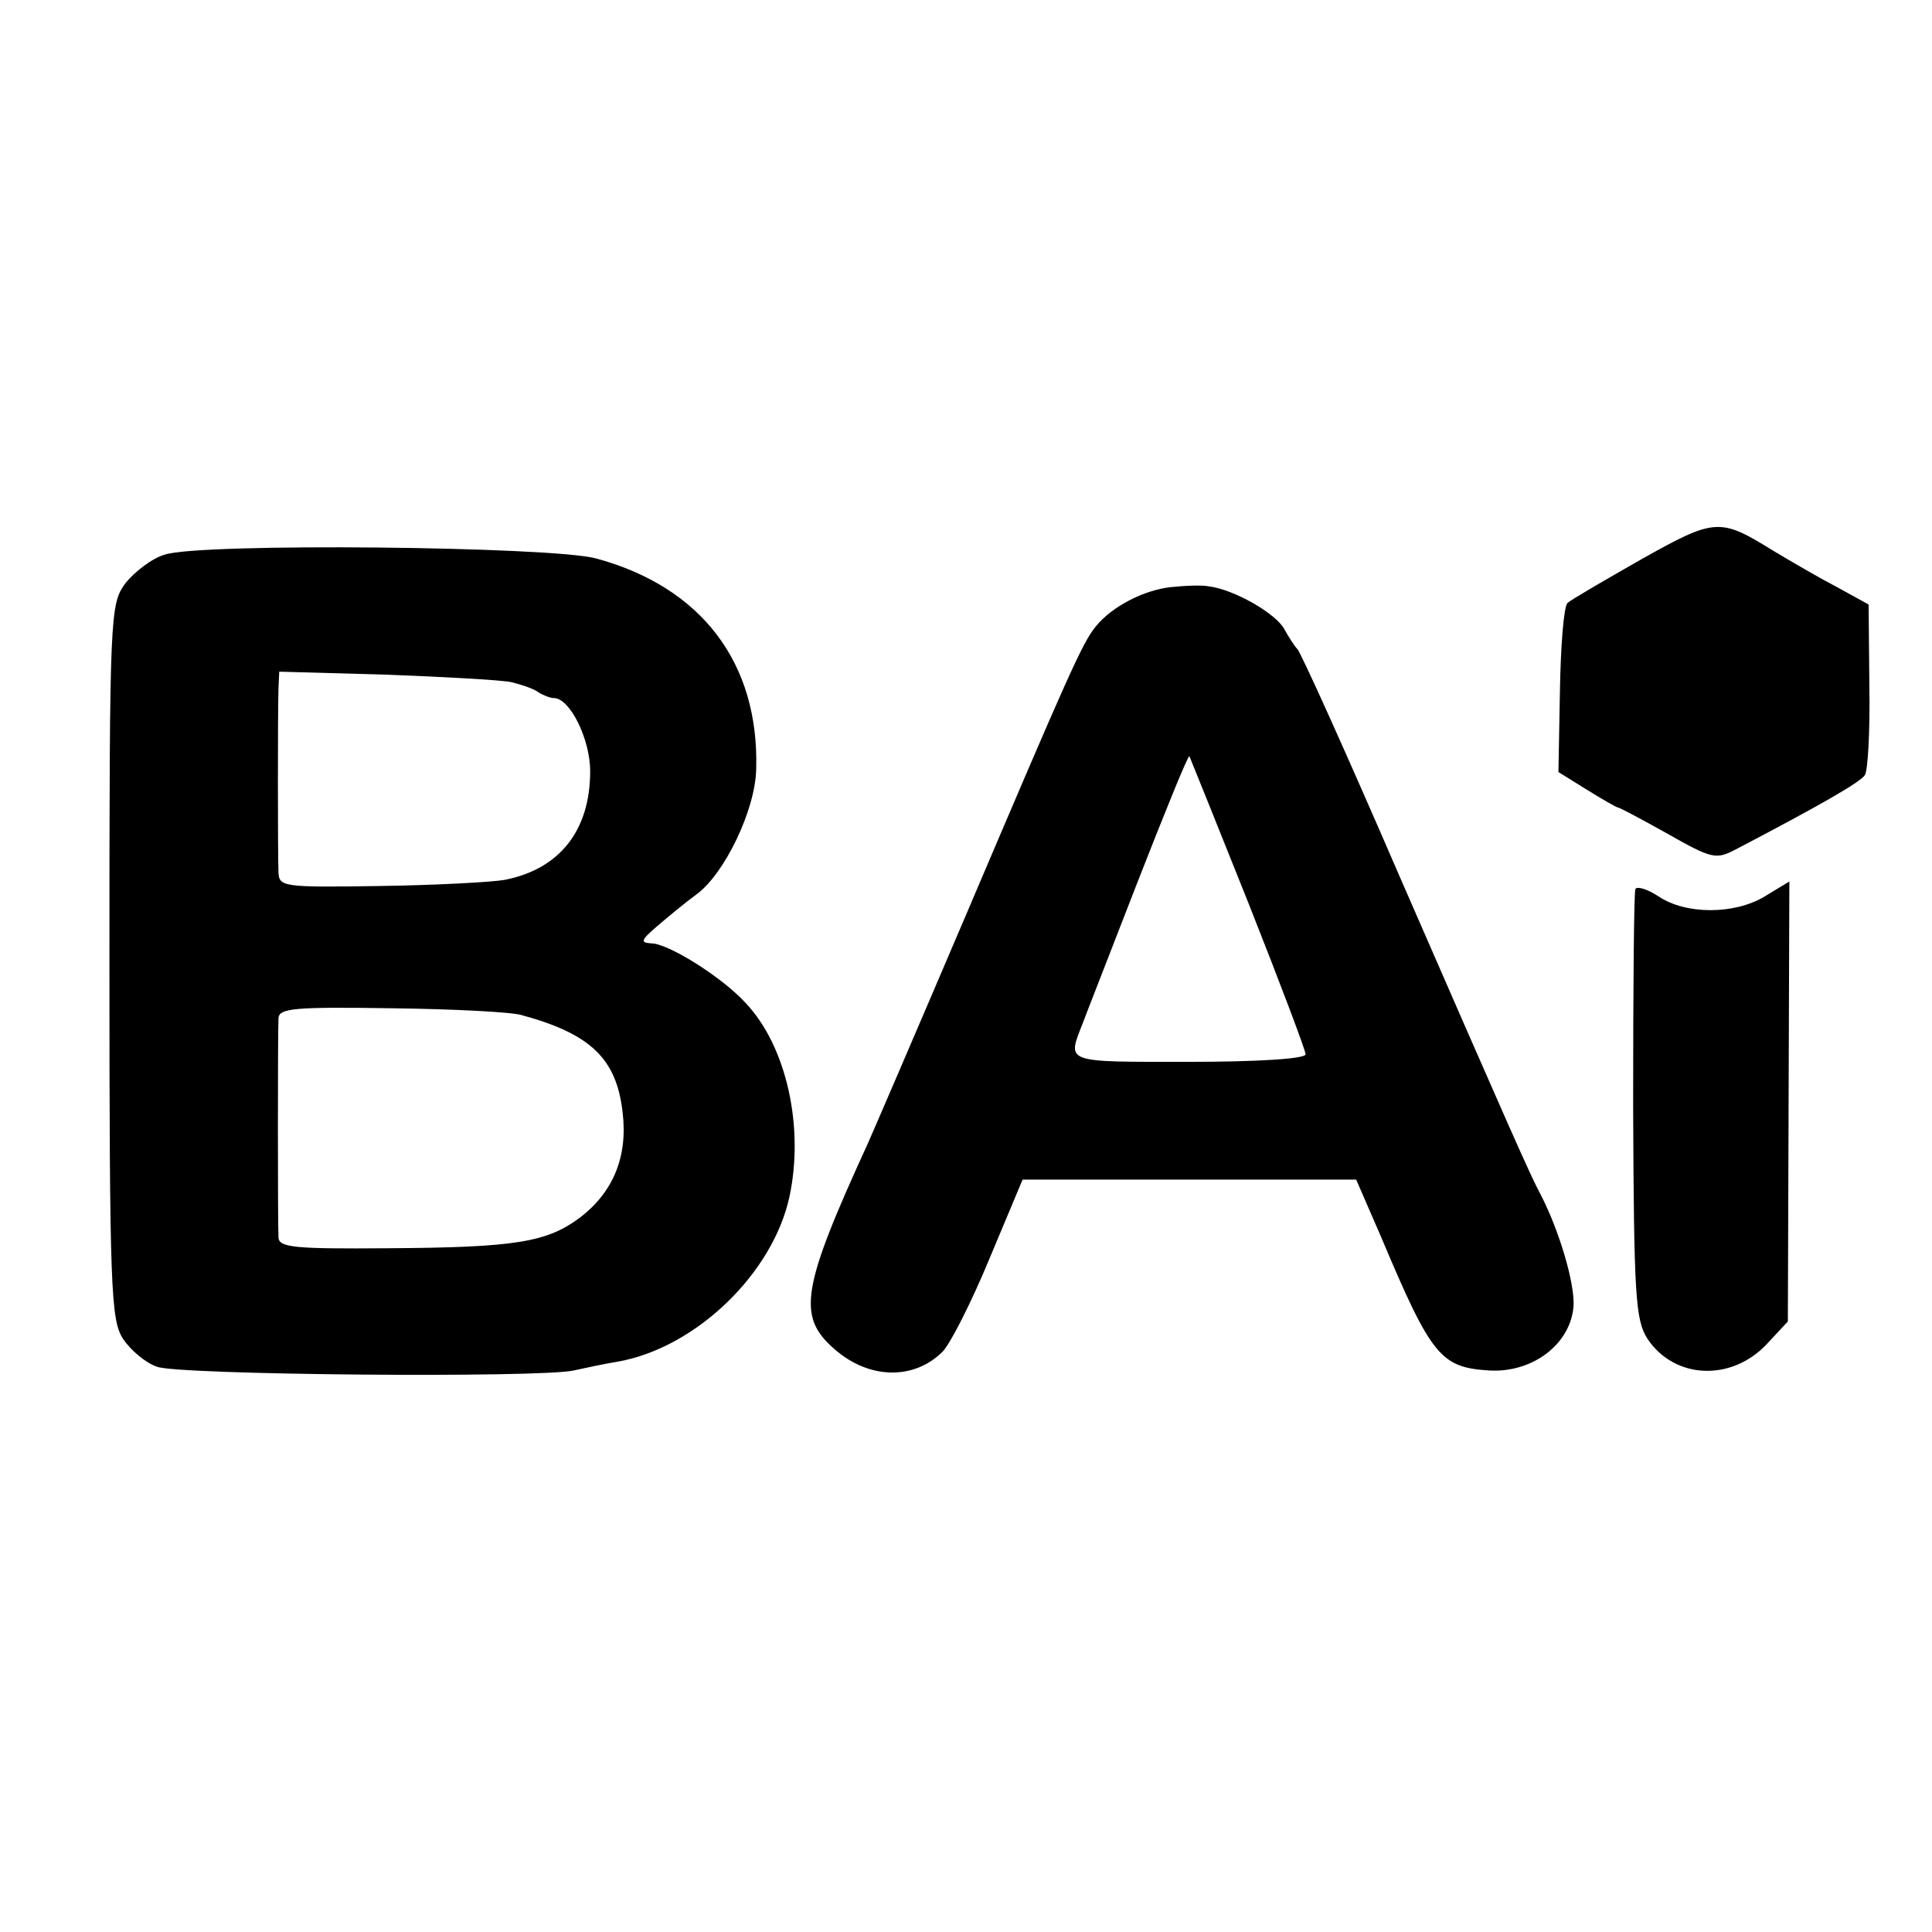 <?xml version="1.0" standalone="no"?>
<!DOCTYPE svg PUBLIC "-//W3C//DTD SVG 20010904//EN"
 "http://www.w3.org/TR/2001/REC-SVG-20010904/DTD/svg10.dtd">
<svg version="1.0" xmlns="http://www.w3.org/2000/svg"
 width="256pt" height="256pt" viewBox="0 0 256 256"
 preserveAspectRatio="xMidYMid meet">
<g transform="translate(0,256) scale(0.1,-0.1)"
fill="#000000" stroke="none">
<path d="M2175 1819 c-49 -28 -94 -54 -98 -58 -5 -5 -9 -57 -10 -116 l-2 -108
37 -23 c21 -13 40 -24 42 -24 2 0 32 -16 66 -35 58 -33 64 -34 89 -21 111 58
167 90 172 99 4 5 7 58 6 118 l-1 108 -40 22 c-23 12 -61 34 -86 49 -71 44
-77 44 -175 -11z"/>
<path d="M218 1825 c-17 -5 -40 -23 -52 -38 -20 -28 -21 -38 -21 -501 0 -436
2 -475 18 -500 10 -15 30 -32 45 -37 28 -11 506 -15 552 -5 14 3 41 9 60 12
103 19 204 117 226 218 20 93 -4 200 -58 257 -32 35 -103 79 -125 79 -15 1
-14 4 8 23 14 12 37 31 52 42 37 27 78 112 79 166 4 140 -72 241 -212 279 -58
16 -526 21 -572 5z m460 -169 c12 -3 28 -8 35 -13 6 -4 16 -8 21 -8 21 0 48
-54 48 -97 0 -79 -41 -130 -114 -144 -18 -3 -93 -7 -165 -8 -128 -2 -133 -1
-134 18 -1 26 -1 212 0 244 l1 22 143 -4 c78 -3 152 -7 165 -10z m13 -441 c92
-25 126 -58 134 -129 7 -58 -12 -105 -56 -139 -44 -33 -85 -40 -256 -41 -122
-1 -143 1 -144 14 -1 19 -1 270 0 291 1 13 21 15 150 13 82 -1 159 -5 172 -9z"/>
<path d="M1551 1782 c-35 -4 -77 -25 -99 -52 -18 -22 -36 -63 -171 -380 -67
-157 -126 -294 -131 -305 -88 -192 -94 -229 -45 -272 46 -41 106 -42 144 -4
10 10 38 65 62 123 l44 105 221 0 221 0 33 -76 c67 -159 79 -173 144 -177 57
-3 107 35 111 85 2 30 -19 101 -44 149 -13 24 -40 85 -187 422 -70 162 -131
297 -135 300 -3 3 -11 15 -17 26 -11 21 -67 53 -100 57 -9 2 -32 1 -51 -1z
m103 -418 c42 -106 76 -196 76 -201 0 -6 -64 -10 -155 -10 -167 0 -161 -2
-140 52 4 11 37 95 73 188 36 92 66 166 68 165 1 -2 36 -89 78 -194z"/>
<path d="M2167 1382 c-2 -4 -3 -133 -3 -288 1 -251 3 -283 19 -308 36 -54 112
-57 159 -6 l27 29 1 292 1 291 -33 -20 c-40 -24 -104 -24 -140 0 -15 10 -29
14 -31 10z"/>
</g>
</svg>
